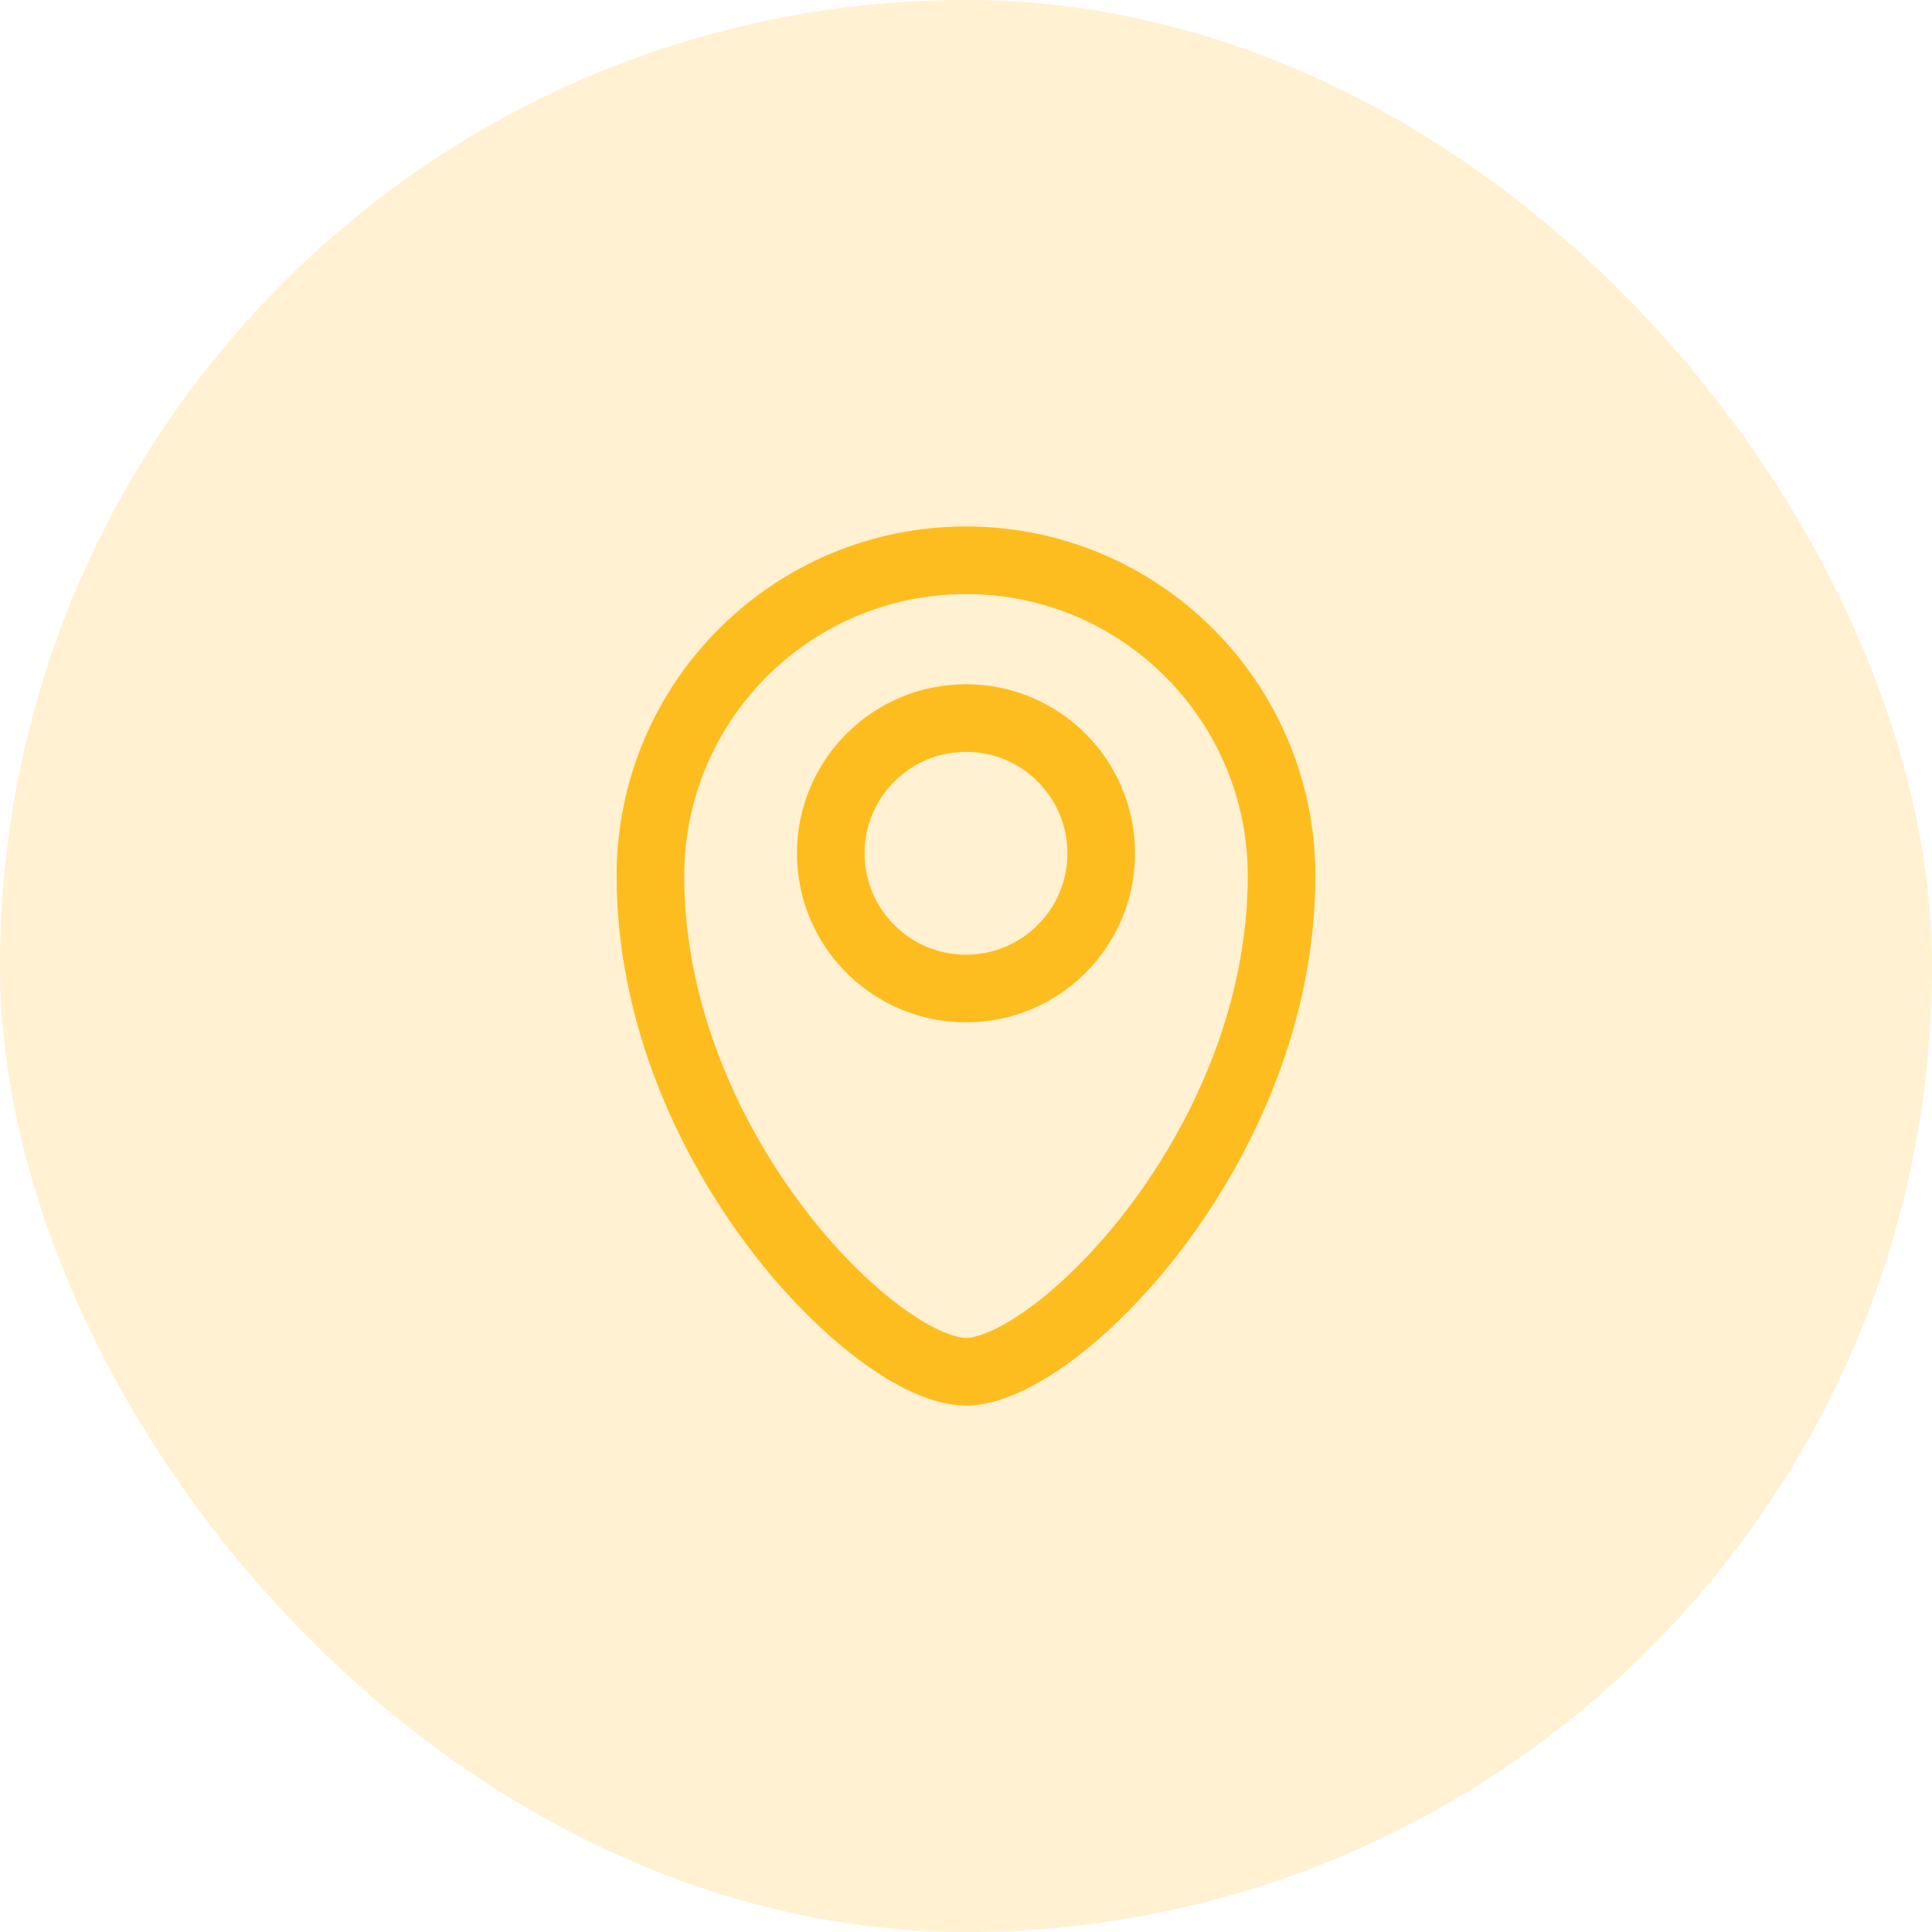 <svg width="50" height="50" viewBox="0 0 50 50" fill="none" xmlns="http://www.w3.org/2000/svg">
<rect width="50" height="50" rx="25" fill="#FEBD1F" fill-opacity="0.2"/>
<path d="M25 35.5C27.333 35.5 33.167 29.667 33.167 22.667C33.167 18.156 29.51 14.5 25 14.5C20.49 14.5 16.833 18.156 16.833 22.667C16.833 29.667 22.667 35.5 25 35.5Z" stroke="#FEBD1F" stroke-width="1.75" stroke-linecap="round" stroke-linejoin="round"/>
<path d="M25 25.583C26.933 25.583 28.5 24.016 28.5 22.083C28.5 20.15 26.933 18.583 25 18.583C23.067 18.583 21.5 20.15 21.5 22.083C21.5 24.016 23.067 25.583 25 25.583Z" stroke="#FEBD1F" stroke-width="1.75" stroke-linecap="round" stroke-linejoin="round"/>
</svg>
